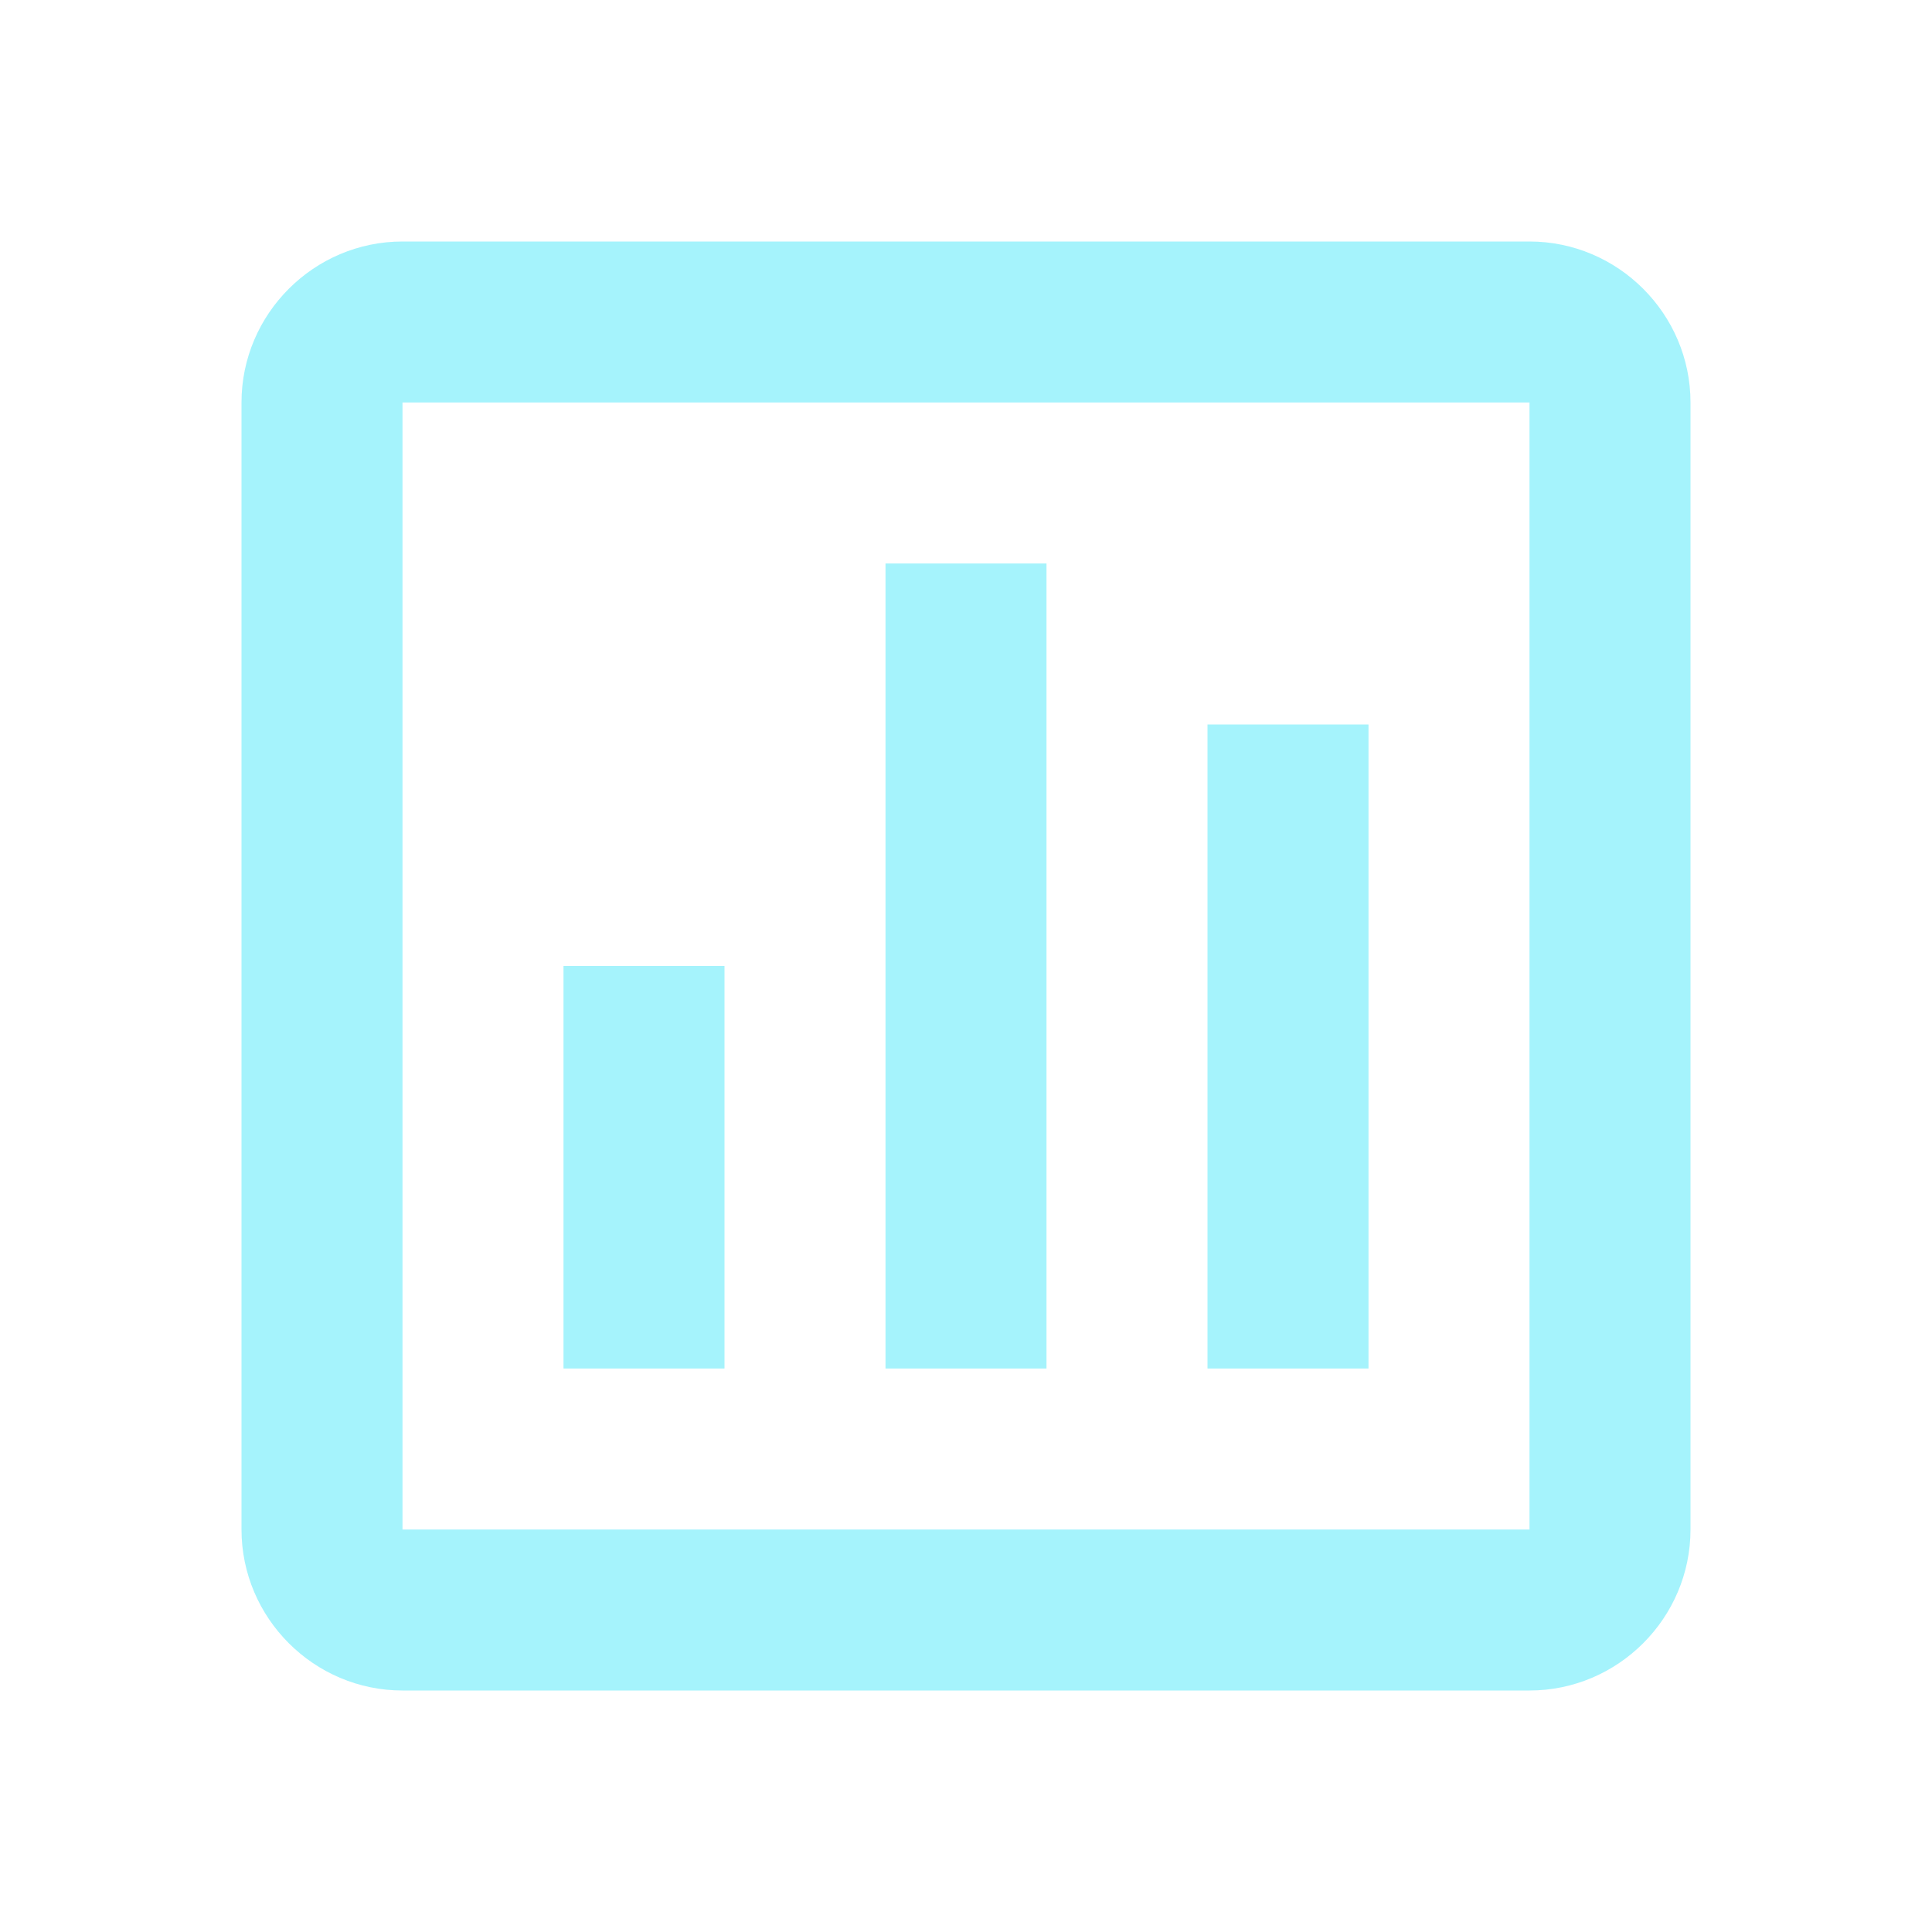 <svg width="24" height="24" viewBox="0 0 24 24" fill="none" xmlns="http://www.w3.org/2000/svg">
  <path d="M19 3H5C3.9 3 3 3.9 3 5V19C3 20.1 3.9 21 5 21H19C20.1 21 21 20.1 21 19V5C21 3.9 20.1 3 19 3ZM19 19H5V5H19V19Z" fill="#A5F3FC"/>
  <path d="M7 12H9V17H7V12Z" fill="#A5F3FC"/>
  <path d="M11 7H13V17H11V7Z" fill="#A5F3FC"/>
  <path d="M15 9H17V17H15V9Z" fill="#A5F3FC"/>
</svg> 